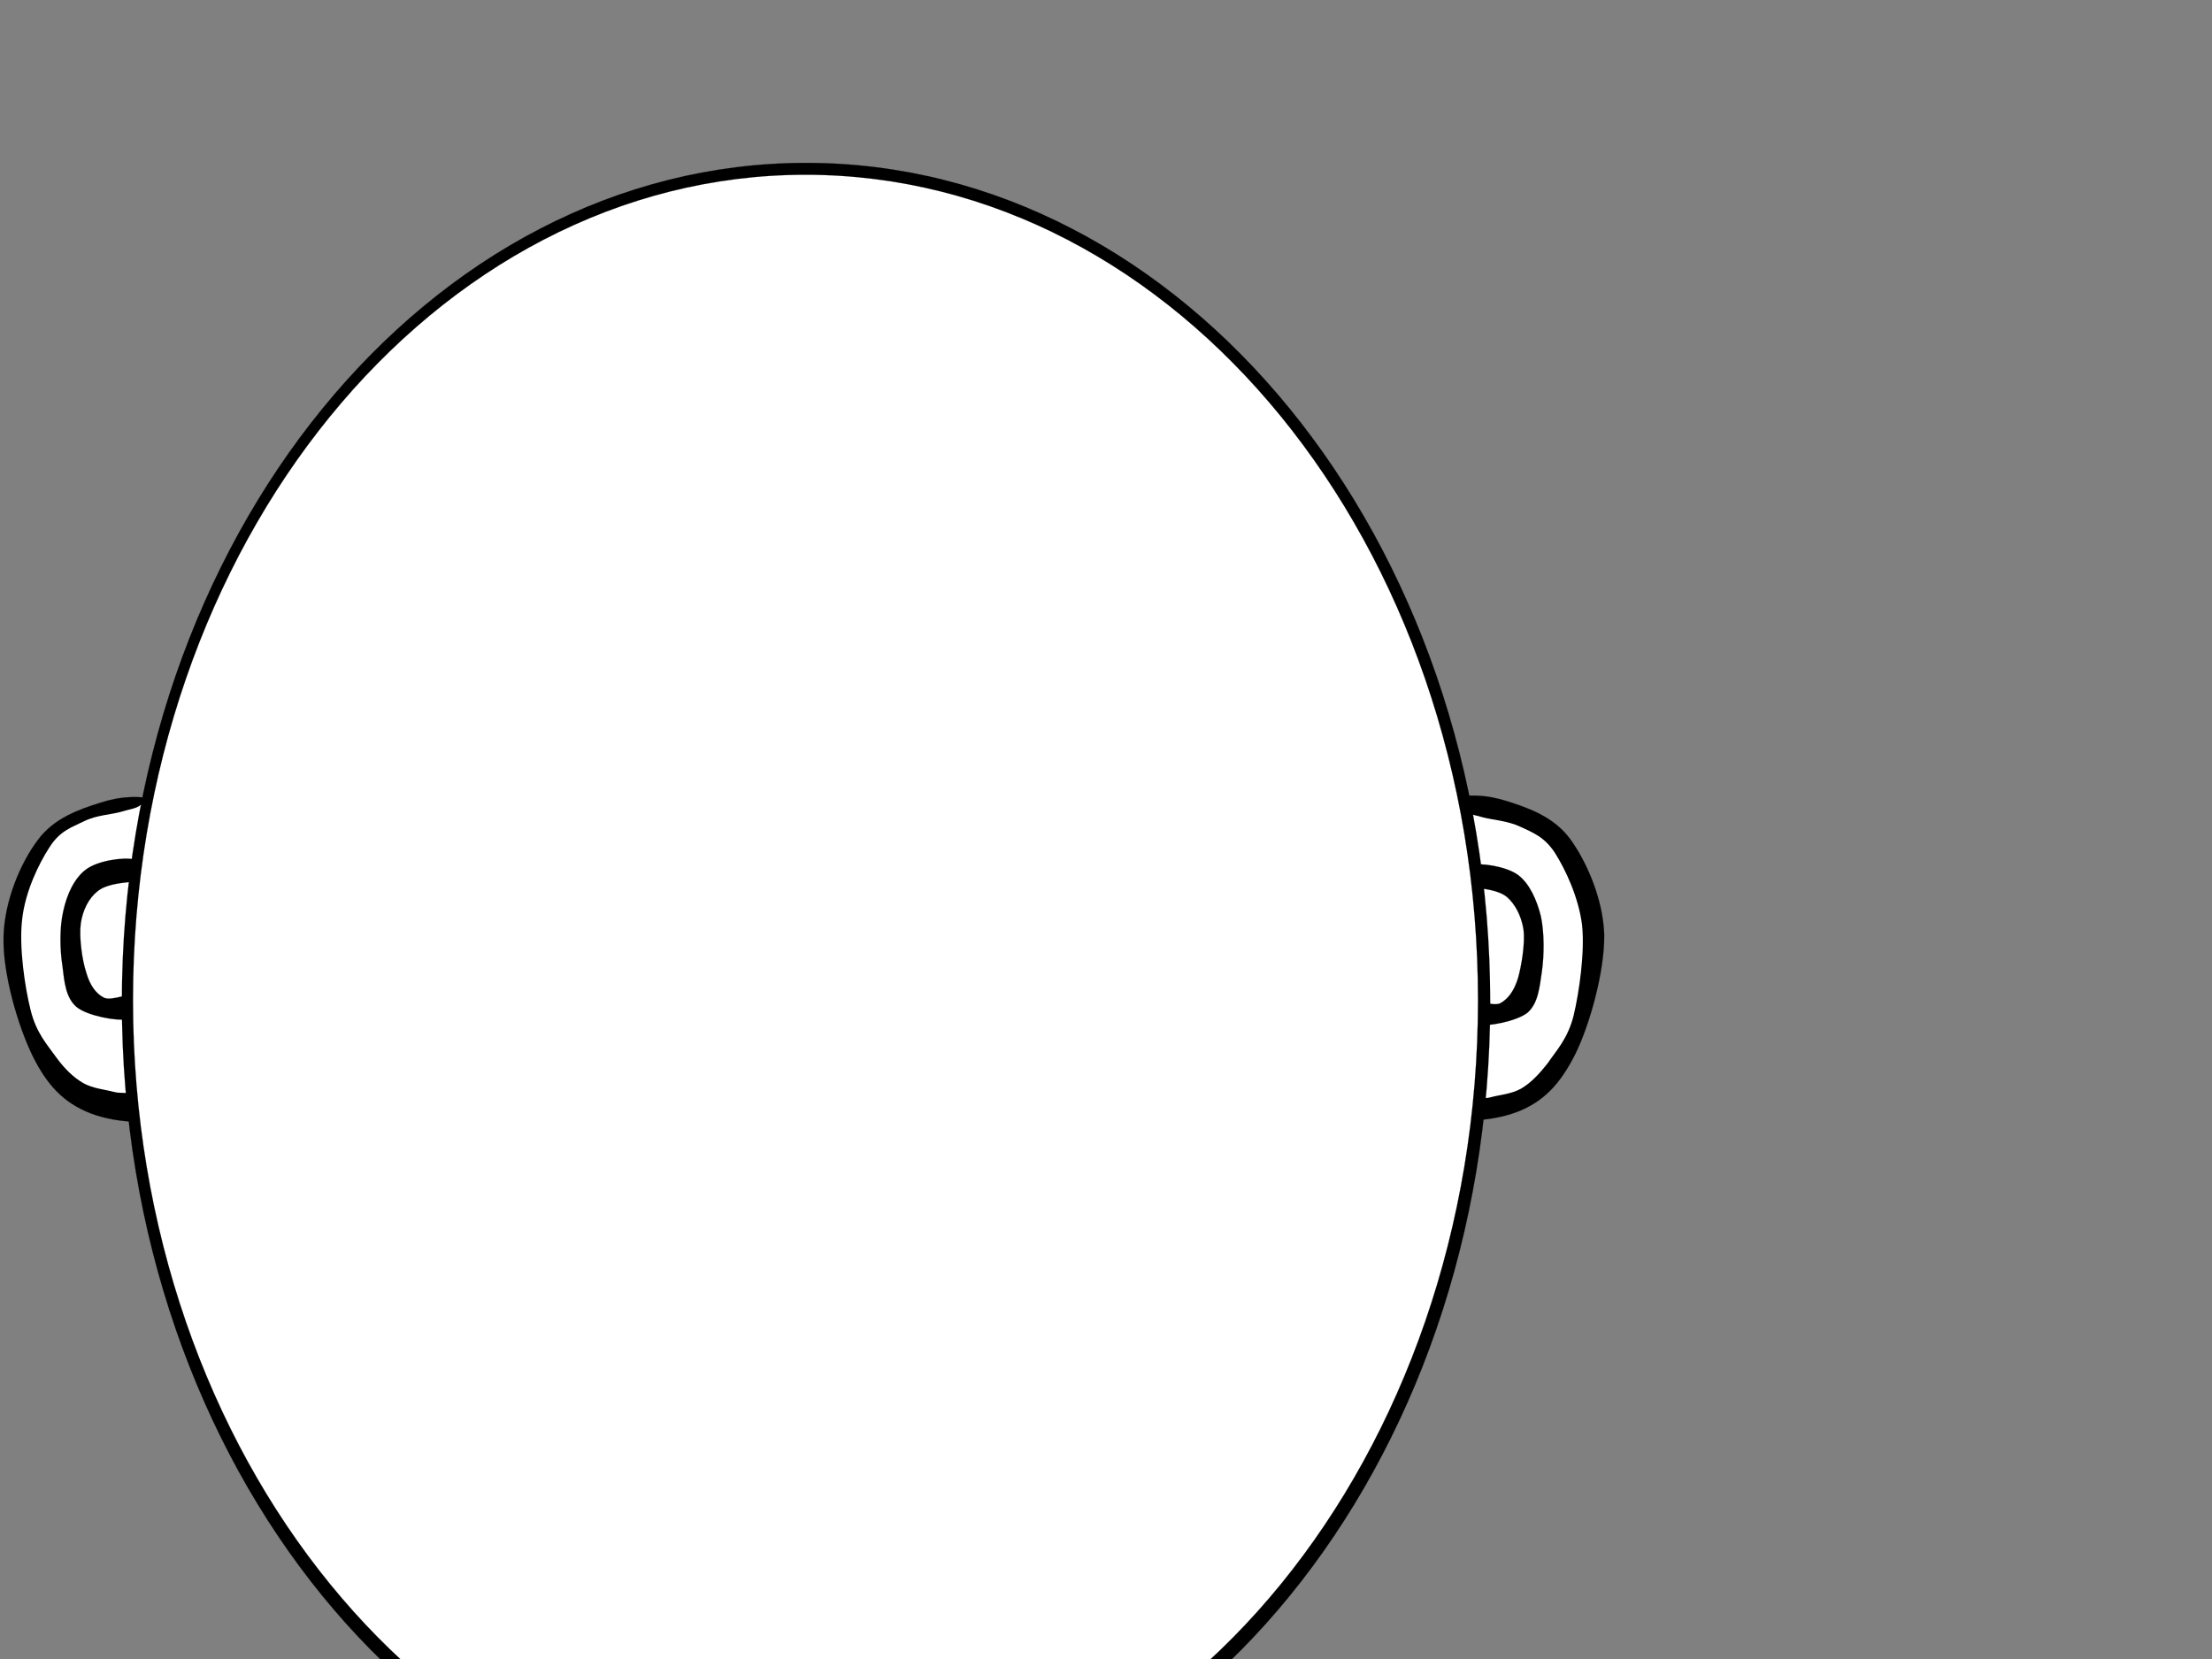 <?xml version="1.0"?><svg width="640" height="480" xmlns="http://www.w3.org/2000/svg">
 <rect width="100%" height="100%" fill="#808080" stroke="none"/>
 <g>
  <title>Layer 1</title>
  <path fill="black" d="m46.143,231.527c-5.652,-1.44 -11.34,-1.188 -17.208,0.756c-5.976,1.872 -13.428,4.428 -18.072,10.872c-4.824,6.408 -9.54,17.28 -9.828,27.755c-0.324,10.548 4.068,25.632 8.316,34.416c4.176,8.496 9,13.788 16.992,16.848c7.992,2.988 18.072,3.204 30.636,0.937l0,0l-10.836,-91.584l0,0z" id="path29" stroke-miterlimit="10" stroke-width="0.036" stroke="black" fill-rule="evenodd"/>
  <path d="m41.651,327.914c9.036,2.772 15.408,1.944 19.404,-2.483c3.888,-4.608 5.22,-10.477 4.14,-24.265c-1.224,-14.04 -7.487,-45.359 -11.016,-58.391c-3.672,-12.888 -6.912,-19.08 -10.26,-18.72l0,0c-0.324,3.708 -1.08,6.408 -2.556,8.244c-1.512,1.692 -3.312,1.656 -6.084,2.52c-2.952,0.864 -7.416,1.008 -10.908,2.772c-3.6,1.764 -7.056,2.772 -10.08,7.596c-3.096,4.752 -7.02,12.852 -7.884,20.844c-0.936,7.92 0.756,19.439 2.448,26.208c1.656,6.696 4.824,10.008 7.416,13.68c2.52,3.42 4.932,5.76 7.812,7.452c2.844,1.584 6.228,1.836 8.892,2.556c2.484,0.685 4.752,-0.432 6.264,1.656c1.368,2.016 2.304,5.363 2.412,10.331l0,0z" id="path31" fill-rule="evenodd" fill="#ffffff"/>
  <path d="m37.151,255.23c-2.52,0.288 -6.66,0.72 -8.964,2.664c-2.448,1.944 -4.248,5.327 -4.824,9.323c-0.504,3.96 0.36,10.513 1.62,14.257c1.044,3.636 2.772,6.048 5.184,7.235c2.412,0.973 7.848,-1.728 9.072,-0.72c1.044,1.008 0.216,6.336 -2.628,6.948c-2.952,0.468 -11.34,-1.009 -14.472,-3.601c-3.096,-2.664 -3.528,-7.164 -4.068,-11.844c-0.756,-4.752 -0.864,-11.232 0.252,-15.948c1.044,-4.787 3.204,-9.539 6.624,-12.023c3.42,-2.556 10.872,-3.564 13.896,-2.88c2.952,0.648 3.672,5.472 3.528,6.696c-0.36,0.974 -2.844,-0.538 -5.22,-0.107l0,0z" id="path33" stroke-miterlimit="10" stroke-width="0.036" stroke="black" fill-rule="evenodd" fill="black"/>
  <path d="m419.003,231.111c5.616,-1.44 11.304,-1.188 17.208,0.756c5.904,1.872 13.32,4.428 18.072,10.872c4.68,6.408 9.54,17.28 9.863,27.755c0.108,10.476 -4.067,25.704 -8.352,34.452c-4.284,8.496 -9.072,13.824 -16.992,16.812c-8.027,2.988 -18.107,3.204 -30.636,0.937l0,0l10.837,-91.584l0,0z" id="path35" stroke-miterlimit="10" stroke-width="0.036" stroke="black" fill-rule="evenodd"/>
  <path d="m422.531,329.498c-9.072,2.844 -15.444,1.98 -19.404,-2.448c-3.996,-4.644 -5.292,-10.367 -4.176,-24.264c1.116,-14.04 7.38,-45.359 11.016,-58.392c3.601,-12.924 6.876,-19.044 10.26,-18.756l0,0c0.288,3.708 1.044,6.408 2.557,8.244c1.403,1.656 3.239,1.728 6.084,2.556c2.88,0.792 7.271,1.008 10.943,2.736c3.492,1.656 6.984,2.844 10.08,7.596c3.024,4.752 6.84,12.852 7.849,20.844c0.828,7.92 -0.828,19.404 -2.448,26.244c-1.729,6.731 -4.896,9.936 -7.416,13.644c-2.628,3.384 -5.004,5.832 -7.813,7.488c-2.916,1.62 -6.336,1.764 -8.892,2.52c-2.592,0.648 -4.86,-0.359 -6.264,1.692c-1.476,2.016 -2.268,5.401 -2.376,10.296l0,0z" id="path37" fill-rule="evenodd" fill="#ffffff"/>
  <path d="m426.995,256.851c2.376,0.288 6.624,0.72 9,2.664c2.268,1.944 4.14,5.327 4.788,9.323c0.54,3.96 -0.54,10.548 -1.584,14.221c-1.152,3.636 -2.845,6.012 -5.221,7.271c-2.52,0.972 -7.956,-1.728 -9.071,-0.72c-1.08,1.008 -0.252,6.336 2.628,6.948c2.844,0.468 11.231,-1.009 14.472,-3.601c3.024,-2.736 3.42,-7.2 4.104,-11.88c0.684,-4.752 0.72,-11.232 -0.288,-15.948c-1.152,-4.715 -3.313,-9.539 -6.624,-11.987c-3.564,-2.556 -10.872,-3.564 -13.86,-2.88c-2.988,0.648 -3.852,5.508 -3.563,6.66c0.251,1.08 2.771,-0.611 5.219,-0.071l0,0z" id="path39" stroke-miterlimit="10" stroke-width="0.036" stroke="black" fill-rule="evenodd"/>
  <path d="m35.263,289.986c0,134.1 88.631,242.855 197.963,242.855c109.297,0 197.929,-108.756 197.929,-242.855c0,-134.099 -88.632,-242.855 -197.928,-242.855c-109.332,0 -197.964,108.756 -197.964,242.855l0,0z" id="path7" stroke-miterlimit="10" stroke-width="0.036" stroke="black" fill-rule="evenodd" fill="black"/>
  <path d="m38.475,289.418c0,131.868 87.12,238.824 194.58,238.824c107.46,0 194.58,-106.956 194.58,-238.824c0,-131.903 -87.12,-238.859 -194.58,-238.859c-107.46,0 -194.58,106.956 -194.58,238.859l0,0z" id="path9" stroke-miterlimit="10" stroke-width="0.036" stroke="black" fill-rule="evenodd" fill="#ffffff"/>
 </g>
</svg>